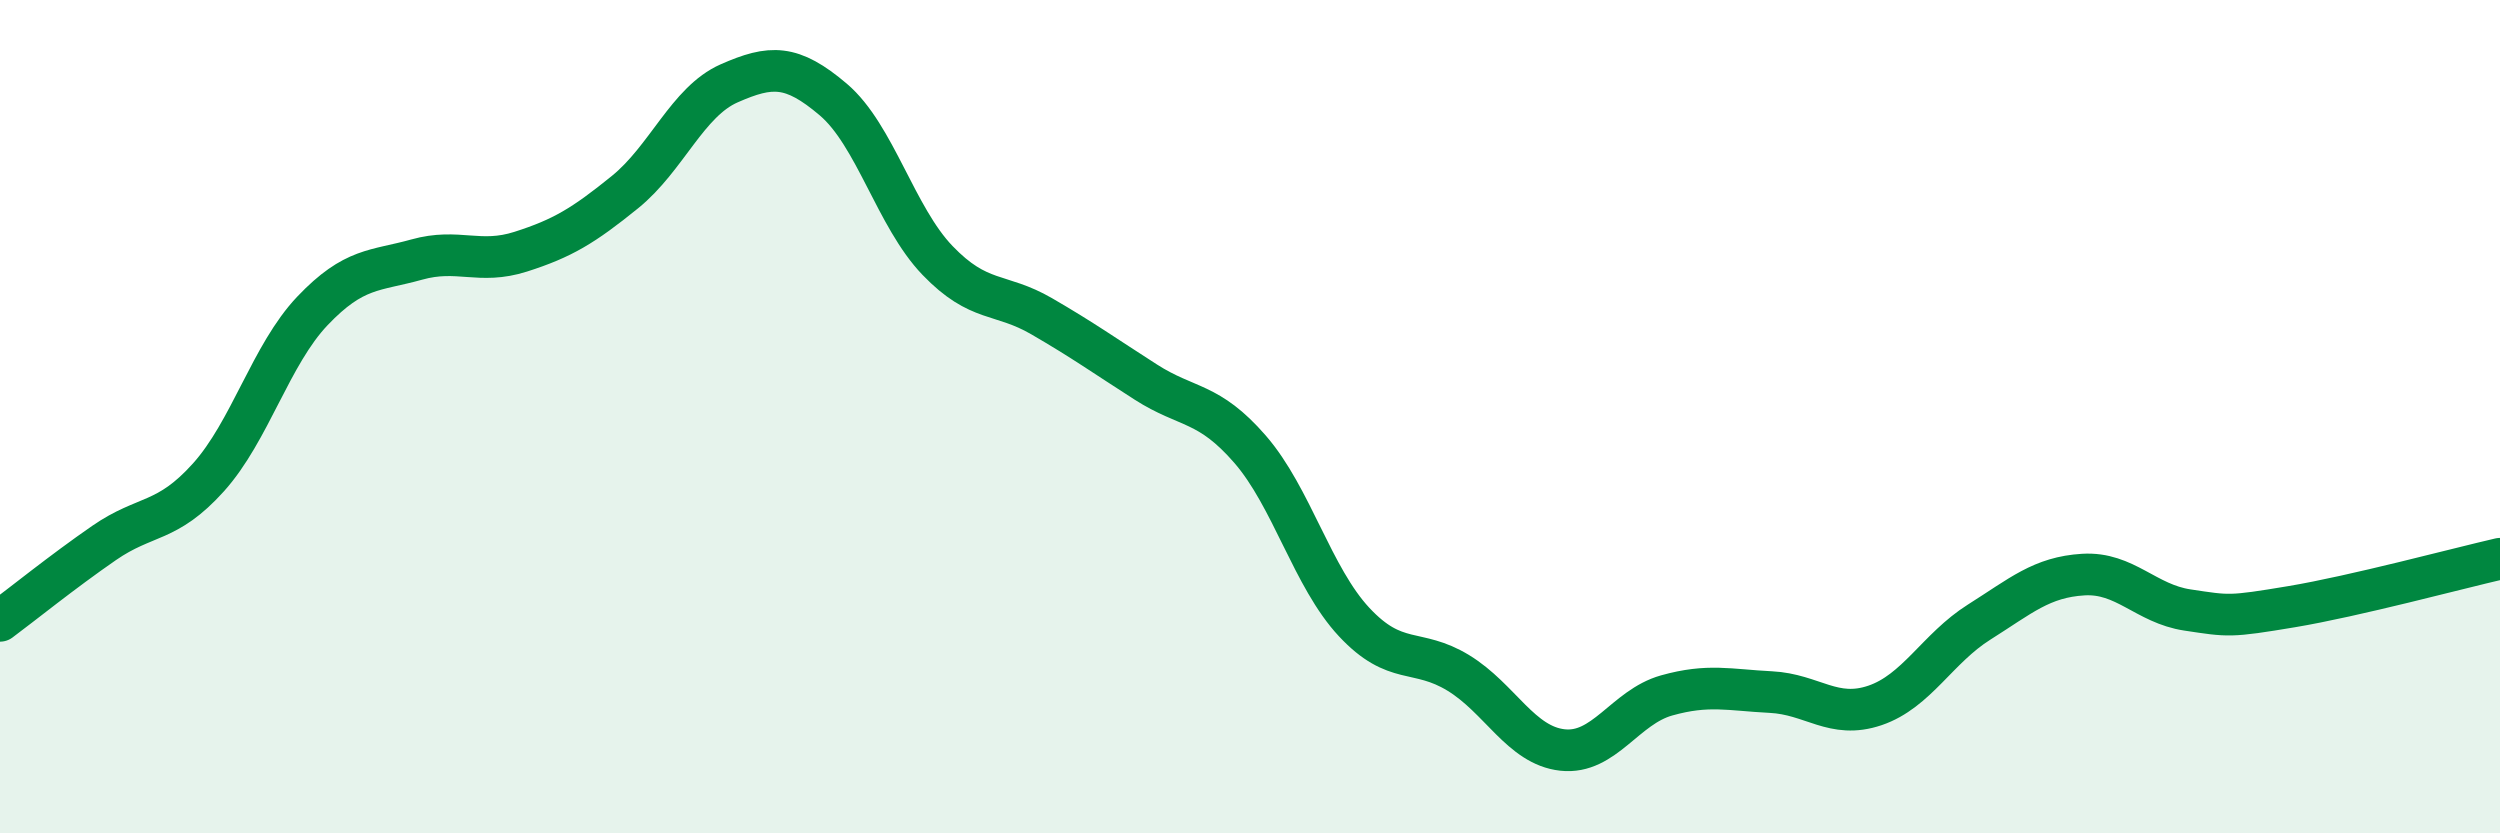
    <svg width="60" height="20" viewBox="0 0 60 20" xmlns="http://www.w3.org/2000/svg">
      <path
        d="M 0,14.9 C 0.5,14.53 1.5,13.72 2.5,13.03 C 3.5,12.34 4,12.57 5,11.46 C 6,10.35 6.5,8.51 7.5,7.46 C 8.5,6.41 9,6.51 10,6.23 C 11,5.95 11.5,6.36 12.5,6.04 C 13.5,5.72 14,5.42 15,4.61 C 16,3.8 16.5,2.44 17.5,2 C 18.5,1.56 19,1.54 20,2.39 C 21,3.24 21.5,5.21 22.5,6.25 C 23.5,7.29 24,7.01 25,7.59 C 26,8.17 26.5,8.53 27.5,9.17 C 28.5,9.81 29,9.63 30,10.78 C 31,11.93 31.5,13.86 32.5,14.93 C 33.5,16 34,15.54 35,16.15 C 36,16.76 36.5,17.89 37.5,18 C 38.5,18.11 39,16.97 40,16.69 C 41,16.41 41.5,16.56 42.5,16.61 C 43.5,16.66 44,17.27 45,16.93 C 46,16.59 46.5,15.56 47.5,14.93 C 48.5,14.3 49,13.85 50,13.79 C 51,13.73 51.5,14.49 52.5,14.64 C 53.5,14.79 53.5,14.81 55,14.56 C 56.5,14.31 59,13.64 60,13.41L60 20L0 20Z"
        fill="#008740"
        opacity="0.1"
        stroke-linecap="round"
        stroke-linejoin="round"
      />
      <path
        d="M 0,14.9 C 0.5,14.53 1.5,13.72 2.5,13.03 C 3.5,12.34 4,12.57 5,11.46 C 6,10.35 6.5,8.51 7.5,7.46 C 8.5,6.41 9,6.51 10,6.23 C 11,5.95 11.5,6.36 12.5,6.04 C 13.5,5.72 14,5.42 15,4.61 C 16,3.8 16.5,2.44 17.5,2 C 18.5,1.56 19,1.54 20,2.39 C 21,3.24 21.5,5.21 22.5,6.25 C 23.5,7.29 24,7.01 25,7.59 C 26,8.17 26.5,8.53 27.5,9.17 C 28.5,9.81 29,9.63 30,10.78 C 31,11.93 31.5,13.86 32.5,14.93 C 33.5,16 34,15.54 35,16.15 C 36,16.76 36.5,17.89 37.5,18 C 38.5,18.11 39,16.97 40,16.69 C 41,16.41 41.5,16.56 42.5,16.61 C 43.5,16.66 44,17.27 45,16.93 C 46,16.59 46.5,15.56 47.5,14.93 C 48.5,14.3 49,13.85 50,13.79 C 51,13.73 51.5,14.49 52.5,14.64 C 53.5,14.79 53.5,14.81 55,14.56 C 56.5,14.31 59,13.64 60,13.41"
        stroke="#008740"
        stroke-width="1"
        fill="none"
        stroke-linecap="round"
        stroke-linejoin="round"
      />
    </svg>
  